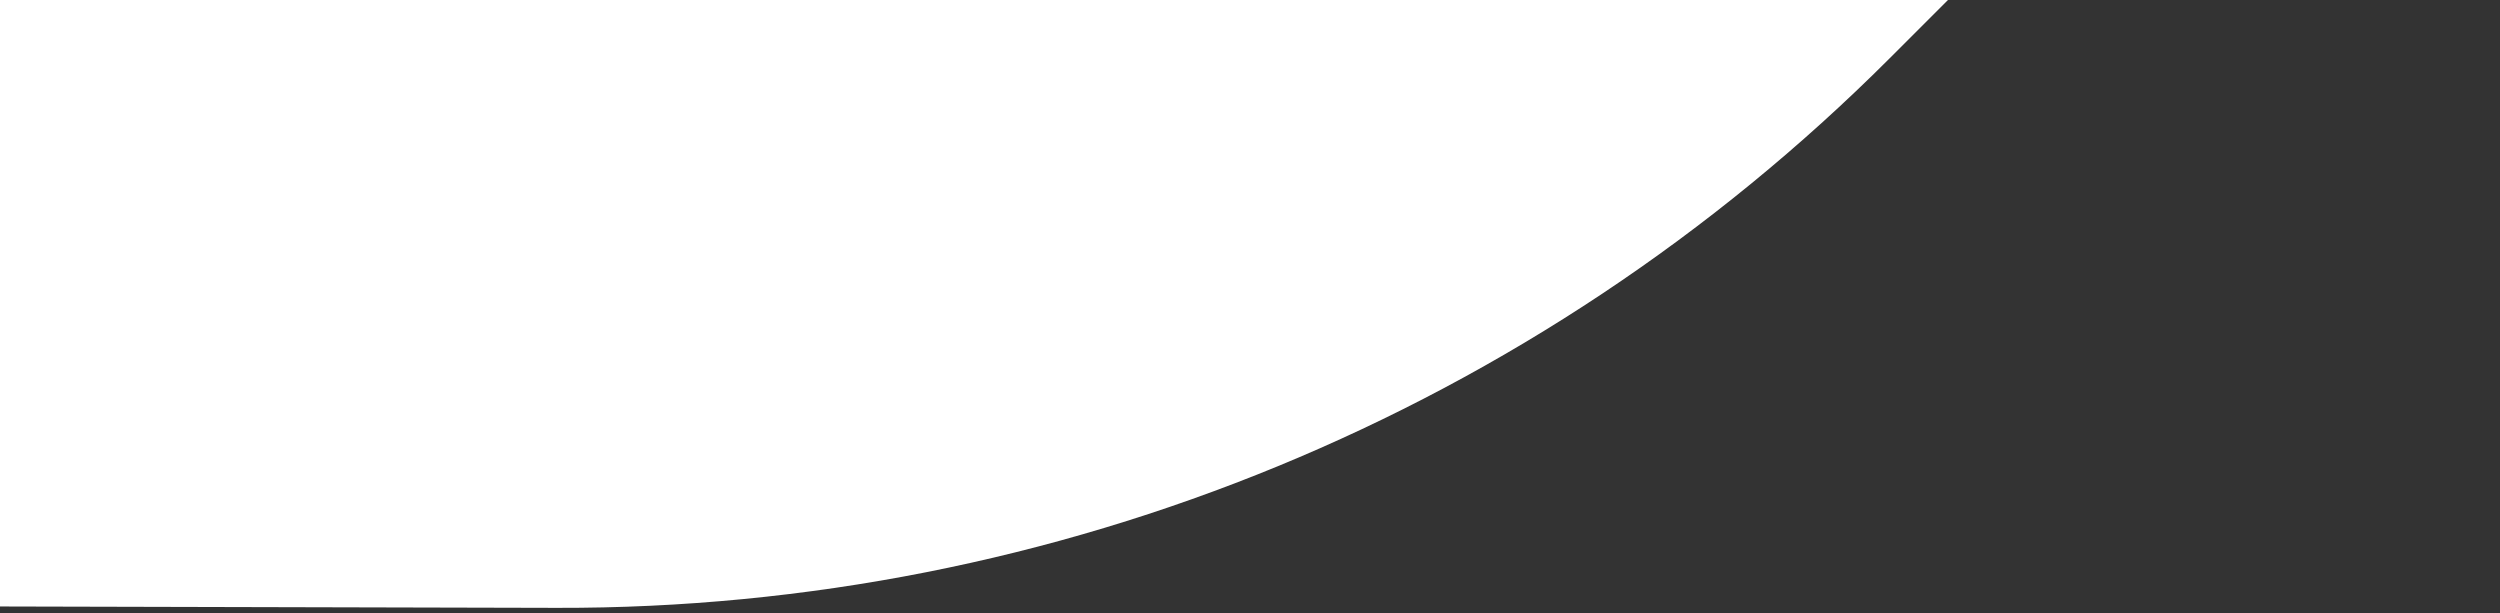<svg width="318" height="78" viewBox="0 0 318 78" fill="none" xmlns="http://www.w3.org/2000/svg">
<rect x="0" y="0" width="318" height="78" fill="#333333" stroke="none"/>
<path d="M-160.889 76.746L-161.254 -71.111L317.707 -69.927L240.334 7.445C195.361 52.418 134.341 77.476 70.835 77.319L-160.889 76.746Z" fill="white"/>
</svg>
